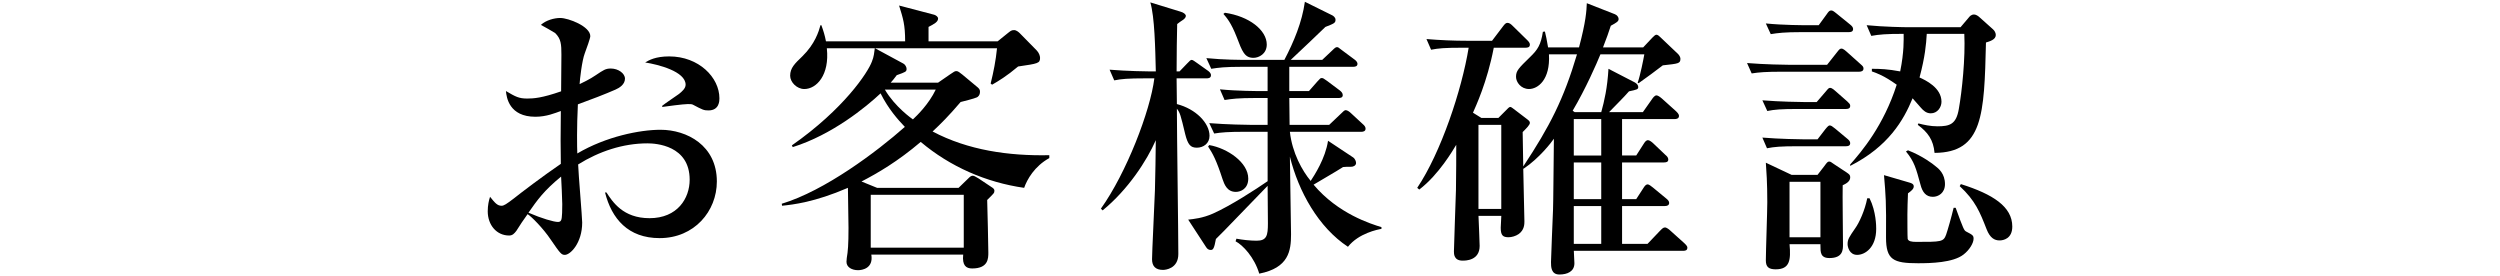 <?xml version="1.0" encoding="utf-8"?>
<!-- Generator: Adobe Illustrator 24.2.3, SVG Export Plug-In . SVG Version: 6.00 Build 0)  -->
<svg version="1.1" id="レイヤー_1" xmlns="http://www.w3.org/2000/svg" xmlns:xlink="http://www.w3.org/1999/xlink" x="0px"
	 y="0px" viewBox="0 0 190 21" style="enable-background:new 0 0 190 21;" xml:space="preserve">
<style type="text/css">
	.st0{fill:none;stroke:#000000;stroke-miterlimit:10;}
</style>
<g>
	<g>
		<path d="M50.132,18.097c-2.394,0-3.645-1.471-4.15-3.469h0.109c0.461,0.703,1.252,1.954,3.272,1.954
			c2.13,0,3.052-1.515,3.052-2.921c0-2.612-2.569-2.766-3.206-2.766c-1.866,0-3.689,0.614-5.27,1.603
			c0.022,0.702,0.308,4.04,0.308,4.413c0,1.559-0.9,2.459-1.317,2.459c-0.264,0-0.352-0.109-1.076-1.163
			c-0.571-0.856-1.471-1.757-1.756-1.933c-0.264,0.352-0.637,0.922-0.856,1.273c-0.154,0.197-0.285,0.352-0.549,0.352
			c-0.944,0-1.625-0.791-1.625-1.844c0-0.461,0.088-0.835,0.176-1.099c0.373,0.462,0.549,0.681,0.878,0.681
			c0.175,0,0.373-0.131,0.922-0.549c0.549-0.439,2.196-1.69,3.579-2.635c-0.022-1.471-0.022-1.889,0-4.018
			c-0.417,0.153-1.098,0.438-1.932,0.438c-1.998,0-2.196-1.472-2.24-1.954c0.747,0.439,0.988,0.57,1.625,0.57
			c0.483,0,1.12-0.043,2.569-0.549c0-0.439,0.022-2.393,0.022-2.788c0-0.769-0.022-1.208-0.483-1.647
			c-0.044-0.043-0.988-0.57-1.076-0.614c0.374-0.351,1.01-0.526,1.471-0.526c0.615,0,2.284,0.637,2.284,1.383
			c0,0.154-0.285,0.943-0.417,1.295c-0.22,0.571-0.374,1.977-0.396,2.35c0.22-0.109,0.791-0.373,1.23-0.68
			c0.593-0.396,0.747-0.506,1.142-0.506c0.571,0,1.076,0.373,1.076,0.769c0,0.439-0.417,0.702-0.725,0.835
			c-0.746,0.329-1.888,0.768-2.854,1.119c-0.087,1.713-0.065,3.271-0.043,3.732c2.195-1.295,4.765-1.8,6.324-1.8
			c1.998,0,4.281,1.186,4.281,3.931C54.479,16.056,52.766,18.097,50.132,18.097z M42.644,13.421c-1.317,1.075-1.822,1.8-2.481,2.744
			c1.01,0.439,1.932,0.703,2.24,0.703c0.088,0,0.197-0.022,0.241-0.133c0.088-0.131,0.088-0.943,0.088-1.229
			C42.732,15.221,42.666,13.749,42.644,13.421z M53.842,8.392c-0.351,0-0.439-0.043-1.186-0.439
			c-0.088-0.043-0.198-0.043-0.395-0.043c-0.308,0-1.669,0.176-1.933,0.219V8.04c0.176-0.152,1.098-0.768,1.274-0.899
			c0.219-0.176,0.505-0.417,0.505-0.702c0-1.011-2.086-1.537-3.074-1.691c0.286-0.176,0.791-0.461,1.823-0.461
			c2.261,0,3.82,1.603,3.82,3.184C54.677,7.646,54.677,8.392,53.842,8.392z"/>
		<path d="M77.836,14.276c-2.898-0.417-5.621-1.603-7.861-3.491c-1.756,1.493-3.271,2.372-4.501,3.009l1.186,0.482h6.192
			l0.725-0.703c0.132-0.131,0.22-0.219,0.351-0.219c0.088,0,0.22,0.066,0.461,0.219l1.054,0.703c0.088,0.066,0.132,0.132,0.132,0.22
			c0,0.176-0.044,0.198-0.549,0.702c0.022,0.703,0.088,3.492,0.088,3.996c0,0.439,0,1.209-1.23,1.209
			c-0.461,0-0.768-0.221-0.681-1.055H66.22c0.176,1.055-0.703,1.186-1.01,1.186c-0.461,0-0.878-0.219-0.878-0.637
			c0-0.088,0.022-0.219,0.022-0.285c0.088-0.505,0.132-1.01,0.132-2.283c0-0.483-0.044-2.613-0.044-3.053
			c-2.547,1.098-4.172,1.273-5.006,1.361l-0.022-0.153c3.271-0.988,7.224-3.952,9.354-5.841c-0.527-0.549-1.251-1.361-1.845-2.547
			c-1.098,1.031-3.667,3.14-6.675,4.084l-0.066-0.132c3.952-2.767,5.775-5.533,6.082-6.368c0.154-0.373,0.176-0.68,0.22-1.01h-3.645
			c0.22,2.043-0.791,3.096-1.712,3.096c-0.571,0-1.076-0.526-1.076-1.01c0-0.593,0.352-0.922,0.922-1.471
			c0.966-0.944,1.251-1.889,1.383-2.371h0.066c0.154,0.416,0.263,0.768,0.351,1.229h6.017c0-1.273-0.154-1.734-0.461-2.723
			l2.679,0.703c0.131,0.044,0.285,0.154,0.285,0.285c0,0.264-0.307,0.418-0.725,0.637v1.098h5.248l0.791-0.637
			c0.175-0.131,0.241-0.219,0.461-0.219c0.176,0,0.351,0.153,0.439,0.241l1.274,1.296c0.175,0.176,0.263,0.417,0.263,0.57
			c0,0.418-0.154,0.439-1.668,0.659c-0.856,0.725-1.515,1.12-1.977,1.384l-0.11-0.088c0.22-0.879,0.396-1.779,0.483-2.68h-9.266
			l2.152,1.164c0.132,0.066,0.242,0.264,0.242,0.395c0,0.221-0.066,0.242-0.747,0.484c-0.242,0.307-0.308,0.416-0.461,0.57h3.601
			l0.922-0.637c0.307-0.197,0.329-0.242,0.483-0.242c0.11,0,0.242,0.11,0.439,0.264l1.186,0.988c0.154,0.132,0.154,0.242,0.154,0.33
			c0,0.263-0.176,0.395-0.242,0.416c-0.176,0.088-1.054,0.309-1.229,0.352c-0.9,1.055-1.493,1.646-2.13,2.24
			c2.701,1.428,5.797,1.866,8.871,1.801v0.219C78.626,12.63,78.055,13.64,77.836,14.276z M73.246,14.804h-7.07v4.018h7.07V14.804z
			 M67.252,6.812c0.769,1.316,2.064,2.217,2.13,2.262c0.329-0.309,1.208-1.164,1.734-2.262H67.252z"/>
		<path d="M87.052,5.954c-1.339,0-1.822,0.045-2.371,0.154l-0.352-0.812c1.317,0.109,2.876,0.132,3.118,0.132h0.395
			c-0.044-1.778-0.088-4.128-0.417-5.247l2.283,0.701c0.242,0.066,0.417,0.198,0.417,0.33c0,0.109-0.11,0.22-0.198,0.285
			c-0.22,0.154-0.307,0.197-0.461,0.33c-0.022,0.658-0.044,2.525-0.044,3.601h0.22l0.571-0.593c0.198-0.197,0.263-0.285,0.351-0.285
			c0.11,0,0.242,0.131,0.417,0.241l0.834,0.593c0.087,0.066,0.219,0.176,0.219,0.33c0,0.219-0.198,0.24-0.329,0.24h-2.284
			c0,0.33,0.022,1.537,0.022,1.955c1.449,0.373,2.481,1.449,2.481,2.415c0,0.571-0.461,0.9-0.966,0.9
			c-0.483,0-0.681-0.241-0.878-1.011c-0.352-1.471-0.395-1.646-0.637-1.953c0,1.756,0.11,9.463,0.11,11.044
			c0,1.12-0.988,1.208-1.164,1.208c-0.571,0-0.834-0.285-0.834-0.812c0-0.549,0.175-3.953,0.219-5.227
			c0.022-0.592,0.066-3.271,0.066-3.82c-0.681,1.559-2.108,3.755-4.04,5.336l-0.132-0.132c1.932-2.7,3.755-7.421,4.062-9.903H87.052
			z M99.48,6.921l0.637-0.725c0.219-0.242,0.241-0.264,0.329-0.264c0.11,0,0.132,0.021,0.417,0.22l0.966,0.725
			c0.11,0.088,0.22,0.198,0.22,0.351c0,0.198-0.176,0.221-0.33,0.221h-3.732l0.022,2.041h3.008l0.9-0.855
			c0.154-0.154,0.264-0.264,0.352-0.264c0.131,0,0.307,0.132,0.417,0.242l0.878,0.812c0.132,0.11,0.219,0.22,0.219,0.352
			c0,0.198-0.175,0.241-0.329,0.241h-5.423c0.175,1.604,0.944,2.965,1.581,3.732c0.286-0.438,1.12-1.712,1.318-3.051l1.888,1.251
			c0.176,0.11,0.242,0.329,0.242,0.438c0,0.198-0.22,0.286-0.352,0.286c-0.352,0-0.395,0-0.637,0.022
			c-0.615,0.395-1.625,0.965-2.24,1.339c1.866,2.218,4.37,2.986,5.16,3.228v0.132c-0.264,0.044-1.735,0.329-2.547,1.361
			c-2.239-1.472-3.754-4.194-4.413-6.851c0,0.395,0.088,5.688,0.088,5.906c0,1.252-0.176,2.547-2.416,2.986
			c-0.374-1.252-1.251-2.174-1.8-2.459l0.065-0.197c0.461,0.088,1.054,0.153,1.537,0.153c0.769,0,0.856-0.396,0.856-1.317
			c0-0.439-0.022-2.459-0.022-2.854l-3.293,3.403c-0.22,0.219-0.396,0.395-0.637,0.637c-0.132,0.746-0.22,0.834-0.396,0.834
			c-0.132,0-0.263-0.065-0.351-0.219l-1.361-2.086c0.417-0.045,1.098-0.11,1.888-0.461c1.339-0.594,3.293-1.867,4.15-2.46v-3.755
			h-1.691c-1.339,0-1.822,0.044-2.371,0.132l-0.374-0.79c1.339,0.109,2.898,0.131,3.14,0.131h1.295V7.448h-0.9
			c-1.339,0-1.822,0.065-2.371,0.153l-0.352-0.812c1.317,0.132,2.876,0.132,3.118,0.132h0.505V5.077h-1.91
			c-1.361,0-1.823,0.064-2.372,0.152l-0.373-0.812c1.339,0.133,2.569,0.133,3.14,0.133h2.789c0.725-1.384,1.339-2.855,1.559-4.414
			l2.042,1.01c0.11,0.045,0.286,0.176,0.286,0.352c0,0.242-0.088,0.285-0.769,0.549c-0.483,0.483-1.823,1.734-2.635,2.504h2.393
			l0.769-0.725c0.198-0.197,0.264-0.242,0.352-0.242c0.087,0,0.087,0,0.395,0.242l0.944,0.702c0.088,0.065,0.219,0.176,0.219,0.329
			c0,0.198-0.197,0.221-0.351,0.221h-4.831v1.844H99.48z M91.904,11.026c1.383,0.242,2.964,1.318,2.964,2.547
			c0,0.77-0.571,1.011-0.944,1.011c-0.681,0-0.878-0.593-1.01-0.966c-0.461-1.428-0.747-1.955-1.098-2.481L91.904,11.026z
			 M93.09,0.97c1.844,0.264,3.184,1.318,3.184,2.416c0,0.703-0.593,1.01-1.01,1.01c-0.681,0-0.856-0.482-1.274-1.58
			c-0.439-1.121-0.768-1.472-1.01-1.758L93.09,0.97z"/>
		<path d="M121.695,8.524c0.241-0.879,0.461-1.823,0.549-3.295l1.998,1.033c0.198,0.109,0.264,0.24,0.264,0.351
			c0,0.176-0.088,0.198-0.703,0.329c-0.395,0.461-1.098,1.143-1.515,1.582h2.569l0.681-0.967c0.088-0.132,0.22-0.308,0.352-0.308
			c0.109,0,0.263,0.11,0.417,0.241l1.076,0.967c0.044,0.044,0.22,0.197,0.22,0.352c0,0.197-0.176,0.241-0.329,0.241h-3.997v2.767
			h1.076l0.549-0.856c0.11-0.176,0.198-0.308,0.351-0.308c0.11,0,0.308,0.154,0.396,0.242l0.922,0.878
			c0.109,0.088,0.219,0.198,0.219,0.351c0,0.198-0.176,0.221-0.329,0.221h-3.184v2.788h1.076l0.527-0.812
			c0.11-0.175,0.198-0.308,0.351-0.308c0.088,0,0.264,0.133,0.396,0.242l1.01,0.834c0.11,0.088,0.22,0.197,0.22,0.33
			c0,0.197-0.176,0.24-0.329,0.24h-3.25v2.877h1.932l0.922-0.966c0.176-0.176,0.264-0.286,0.417-0.286
			c0.087,0,0.285,0.133,0.373,0.221l1.098,0.987c0.066,0.065,0.22,0.198,0.22,0.329c0,0.221-0.176,0.242-0.329,0.242h-8.3
			c0,0.153,0.044,0.812,0.044,0.943c0,0.637-0.549,0.857-1.142,0.857c-0.637,0-0.637-0.594-0.637-0.945
			c0-0.351,0.132-3.337,0.154-3.974c0.022-0.396,0.044-3.821,0.066-5.401c-0.176,0.264-1.098,1.471-2.306,2.283l-0.022-0.021
			c0,0.637,0.088,3.447,0.088,4.018c0,0.198,0,0.659-0.439,0.967c-0.219,0.153-0.527,0.241-0.768,0.241
			c-0.439,0-0.593-0.153-0.593-0.725c0-0.132,0.044-0.769,0.044-0.9h-1.734c0.022,0.593,0.088,1.999,0.088,2.284
			c0,1.119-1.076,1.119-1.296,1.119c-0.659,0-0.659-0.505-0.659-0.702c0-0.439,0.132-3.776,0.154-4.655
			c0.022-1.054,0.022-2.877,0.022-3.447c-0.241,0.396-1.317,2.262-2.811,3.403l-0.154-0.132c1.801-2.679,3.382-7.422,3.909-10.648
			h-0.483c-1.34,0-1.823,0.043-2.372,0.152l-0.352-0.812c1.032,0.087,2.086,0.132,3.118,0.132h1.866l0.834-1.098
			c0.132-0.176,0.22-0.264,0.33-0.264c0.153,0,0.263,0.088,0.395,0.219l1.098,1.076c0.109,0.109,0.219,0.22,0.219,0.352
			c0,0.22-0.176,0.242-0.329,0.242h-2.416c-0.505,2.635-1.383,4.479-1.581,4.939l0.637,0.396h1.296l0.593-0.593
			c0.11-0.109,0.219-0.242,0.307-0.242c0.066,0,0.176,0.088,0.264,0.154l0.922,0.703c0.197,0.153,0.307,0.219,0.307,0.351
			c0,0.153-0.241,0.396-0.549,0.702c0,0.418,0.044,2.24,0.044,2.613c2.02-3.052,3.074-5.115,4.084-8.52h-2.13
			c0.11,1.955-0.856,2.635-1.515,2.635c-0.615,0-0.988-0.526-0.988-0.922c0-0.461,0.175-0.637,1.076-1.515
			c0.571-0.55,0.812-0.923,0.966-1.911l0.154-0.021c0.087,0.352,0.131,0.571,0.241,1.208h2.35c0.527-1.977,0.571-2.788,0.593-3.36
			l2.13,0.835c0.154,0.065,0.286,0.198,0.286,0.374c0,0.175-0.154,0.263-0.593,0.504c-0.175,0.527-0.307,0.923-0.593,1.647h3.052
			l0.703-0.747c0.132-0.131,0.22-0.219,0.308-0.219c0.109,0,0.241,0.131,0.329,0.219l1.317,1.252
			c0.088,0.088,0.176,0.242,0.176,0.352c0,0.373-0.154,0.373-1.339,0.505c-0.505,0.396-1.229,0.922-1.845,1.361l-0.065-0.044
			c0.197-0.549,0.439-1.779,0.505-2.152h-3.337c-0.286,0.703-1.12,2.613-2.108,4.282l0.153,0.11H121.695z M112.363,9.489v6.391
			h1.734V9.489H112.363z M119.608,9.051v2.767h2.086V9.051H119.608z M119.608,12.345v2.788h2.086v-2.788H119.608z M119.608,15.659
			v2.877h2.086v-2.877H119.608z"/>
		<path d="M138.859,4.923l0.747-0.944c0.175-0.22,0.219-0.286,0.351-0.286s0.352,0.198,0.395,0.242l1.054,0.944
			c0.154,0.132,0.22,0.198,0.22,0.329c0,0.197-0.176,0.242-0.33,0.242h-5.775c-1.361,0-1.822,0.043-2.393,0.131l-0.352-0.79
			c1.339,0.11,2.898,0.132,3.14,0.132H138.859z M138.068,7.755l0.681-0.79c0.219-0.264,0.241-0.286,0.351-0.286
			c0.132,0,0.352,0.198,0.396,0.242l0.9,0.791c0.132,0.131,0.22,0.197,0.22,0.328c0,0.221-0.176,0.242-0.329,0.242h-3.601
			c-1.361,0-1.823,0.044-2.372,0.154l-0.373-0.812c1.339,0.109,2.898,0.131,3.14,0.131H138.068z M138.134,10.588l0.593-0.769
			c0.197-0.242,0.263-0.285,0.329-0.285c0.11,0,0.198,0.065,0.417,0.241l0.922,0.769c0.11,0.088,0.22,0.197,0.22,0.329
			c0,0.22-0.176,0.241-0.329,0.241h-3.623c-1.339,0-1.823,0.045-2.372,0.154l-0.351-0.812c1.317,0.109,2.876,0.132,3.118,0.132
			H138.134z M138.222,1.915l0.593-0.812c0.153-0.221,0.219-0.308,0.351-0.308c0.11,0,0.176,0.044,0.396,0.22l1.054,0.855
			c0.11,0.088,0.22,0.198,0.22,0.33c0,0.219-0.176,0.241-0.33,0.241h-3.557c-1.339,0-1.822,0.065-2.371,0.153l-0.374-0.812
			c1.339,0.133,2.898,0.133,3.14,0.133H138.222z M138.134,13.288l0.527-0.68c0.176-0.242,0.242-0.33,0.351-0.33
			c0.11,0,0.154,0.044,0.374,0.197l0.966,0.637c0.22,0.154,0.264,0.198,0.264,0.374c0,0.308-0.329,0.483-0.571,0.593
			c-0.022,0.703,0.022,3.776,0.022,4.501c0,0.396,0,1.032-1.032,1.032c-0.681,0-0.681-0.439-0.681-0.944v-0.11h-2.349
			c0.109,1.209,0.022,1.911-1.054,1.911c-0.549,0-0.747-0.198-0.747-0.681c0-0.681,0.11-3.711,0.11-4.414
			c0-1.515-0.066-2.371-0.11-3.008l1.954,0.922H138.134z M136.004,13.815v4.216h2.349v-4.216H136.004z M142.086,15.067
			c0.505,1.01,0.505,2.151,0.505,2.327c0,1.405-0.834,1.976-1.449,1.976c-0.593,0-0.725-0.614-0.725-0.812
			c0-0.373,0.11-0.526,0.593-1.229c0.285-0.396,0.724-1.34,0.9-2.262H142.086z M140.615,12.498c0.878-0.988,2.547-2.964,3.535-6.06
			c-0.988-0.703-1.515-0.879-1.888-1.011V5.229c0.637,0,1.208,0.022,2.152,0.198c0.307-1.493,0.263-2.459,0.263-2.854
			c-1.339,0-1.844,0.044-2.459,0.154l-0.352-0.812c1.317,0.131,2.876,0.153,3.118,0.153h4.018l0.615-0.725
			c0.088-0.11,0.198-0.241,0.417-0.241c0.11,0,0.285,0.088,0.395,0.197l1.032,0.922c0.131,0.109,0.219,0.285,0.219,0.439
			c0,0.352-0.461,0.482-0.747,0.57c-0.131,5.49-0.219,8.366-3.908,8.389c-0.088-0.988-0.505-1.56-1.273-2.131l0.044-0.109
			c0.417,0.109,0.922,0.22,1.449,0.22c0.944,0,1.427-0.153,1.625-1.317c0.242-1.361,0.505-3.865,0.417-5.709h-2.854
			c-0.044,0.791-0.132,1.757-0.549,3.315c0.439,0.198,1.668,0.769,1.668,1.845c0,0.417-0.307,0.879-0.812,0.879
			c-0.351,0-0.571-0.221-0.747-0.418c-0.263-0.307-0.483-0.549-0.637-0.725c-0.681,1.669-1.844,3.667-4.743,5.139V12.498z
			 M145.138,13.882c0.153,0.043,0.307,0.109,0.307,0.285c0,0.197-0.197,0.352-0.439,0.527c-0.022,0.526-0.044,1.186-0.044,1.603
			c0,0.241,0,1.757,0.022,1.866c0.066,0.176,0.285,0.22,0.659,0.22c1.888,0,2.064,0,2.262-0.55c0.11-0.307,0.417-1.383,0.571-2.041
			h0.154c0.593,1.625,0.637,1.713,0.791,1.801c0.505,0.263,0.571,0.307,0.571,0.549c0,0.328-0.308,0.855-0.769,1.207
			c-0.791,0.615-2.481,0.658-3.447,0.658c-1.889,0-2.438-0.263-2.438-1.953c0.022-2.768-0.022-3.162-0.154-4.743L145.138,13.882z
			 M145.007,11.423c1.12,0.438,1.91,1.053,2.064,1.186c0.264,0.197,0.747,0.592,0.747,1.383c0,0.681-0.505,0.966-0.922,0.966
			c-0.505,0-0.791-0.329-0.944-0.944c-0.329-1.207-0.461-1.734-1.098-2.503L145.007,11.423z M149.025,13.991
			c2.438,0.769,3.909,1.713,3.909,3.228c0,0.923-0.681,1.054-0.966,1.054c-0.374,0-0.725-0.176-0.988-0.855
			c-0.505-1.296-0.856-2.174-2.042-3.271L149.025,13.991z"/>
	</g>
</g>
</svg>
